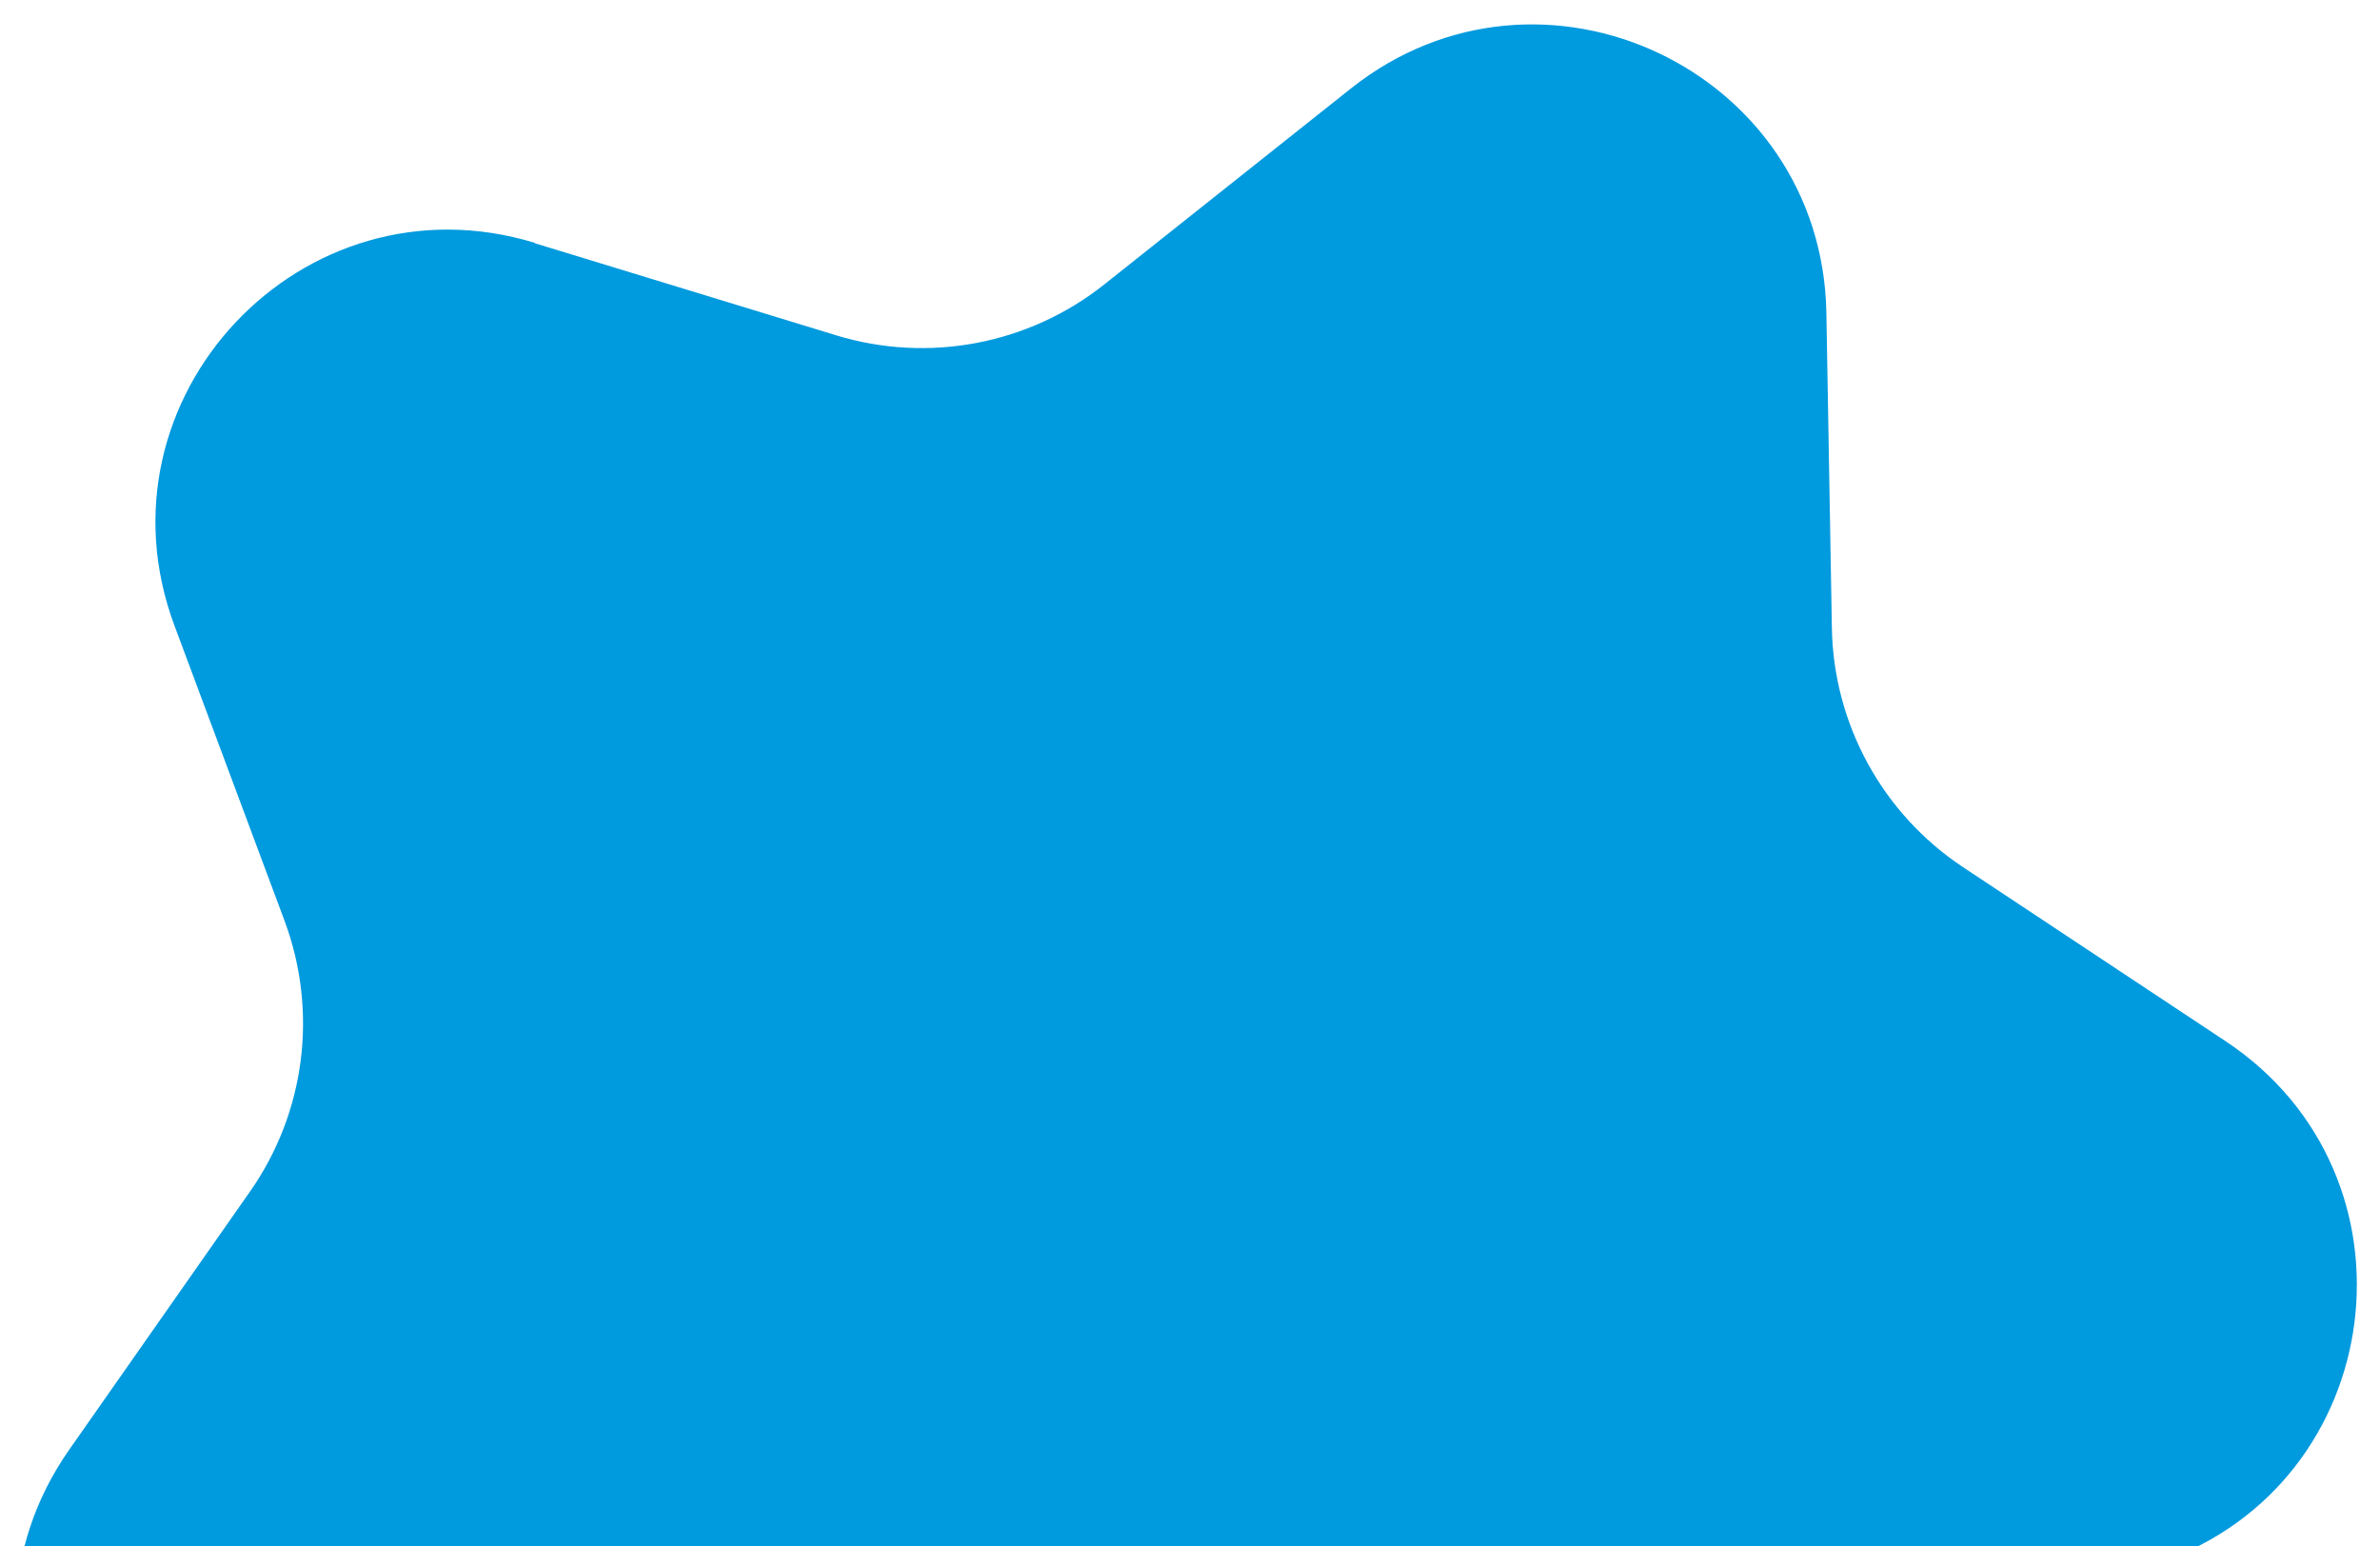 <svg width="137" height="89" viewBox="0 0 137 89" fill="none" xmlns="http://www.w3.org/2000/svg">
<path d="M30.792 14.003L48.131 19.302C53.443 20.924 59.21 19.83 63.561 16.377L77.76 5.095C88.712 -3.602 104.883 4.03 105.132 18.012L105.448 36.143C105.542 41.693 108.365 46.843 112.995 49.916L128.113 59.937C139.768 67.668 137.51 85.404 124.283 89.959L107.131 95.859C101.88 97.671 97.855 101.942 96.368 107.294L91.509 124.764C87.76 138.238 70.188 141.572 61.773 130.398L50.855 115.913C47.515 111.476 42.203 108.969 36.654 109.211L18.534 109.987C4.563 110.59 -4.036 94.901 3.987 83.448L14.393 68.589C17.58 64.043 18.319 58.216 16.381 53.008L10.043 36.016C5.157 22.913 17.414 9.892 30.791 13.982" fill="#009ADE"/>
</svg>
